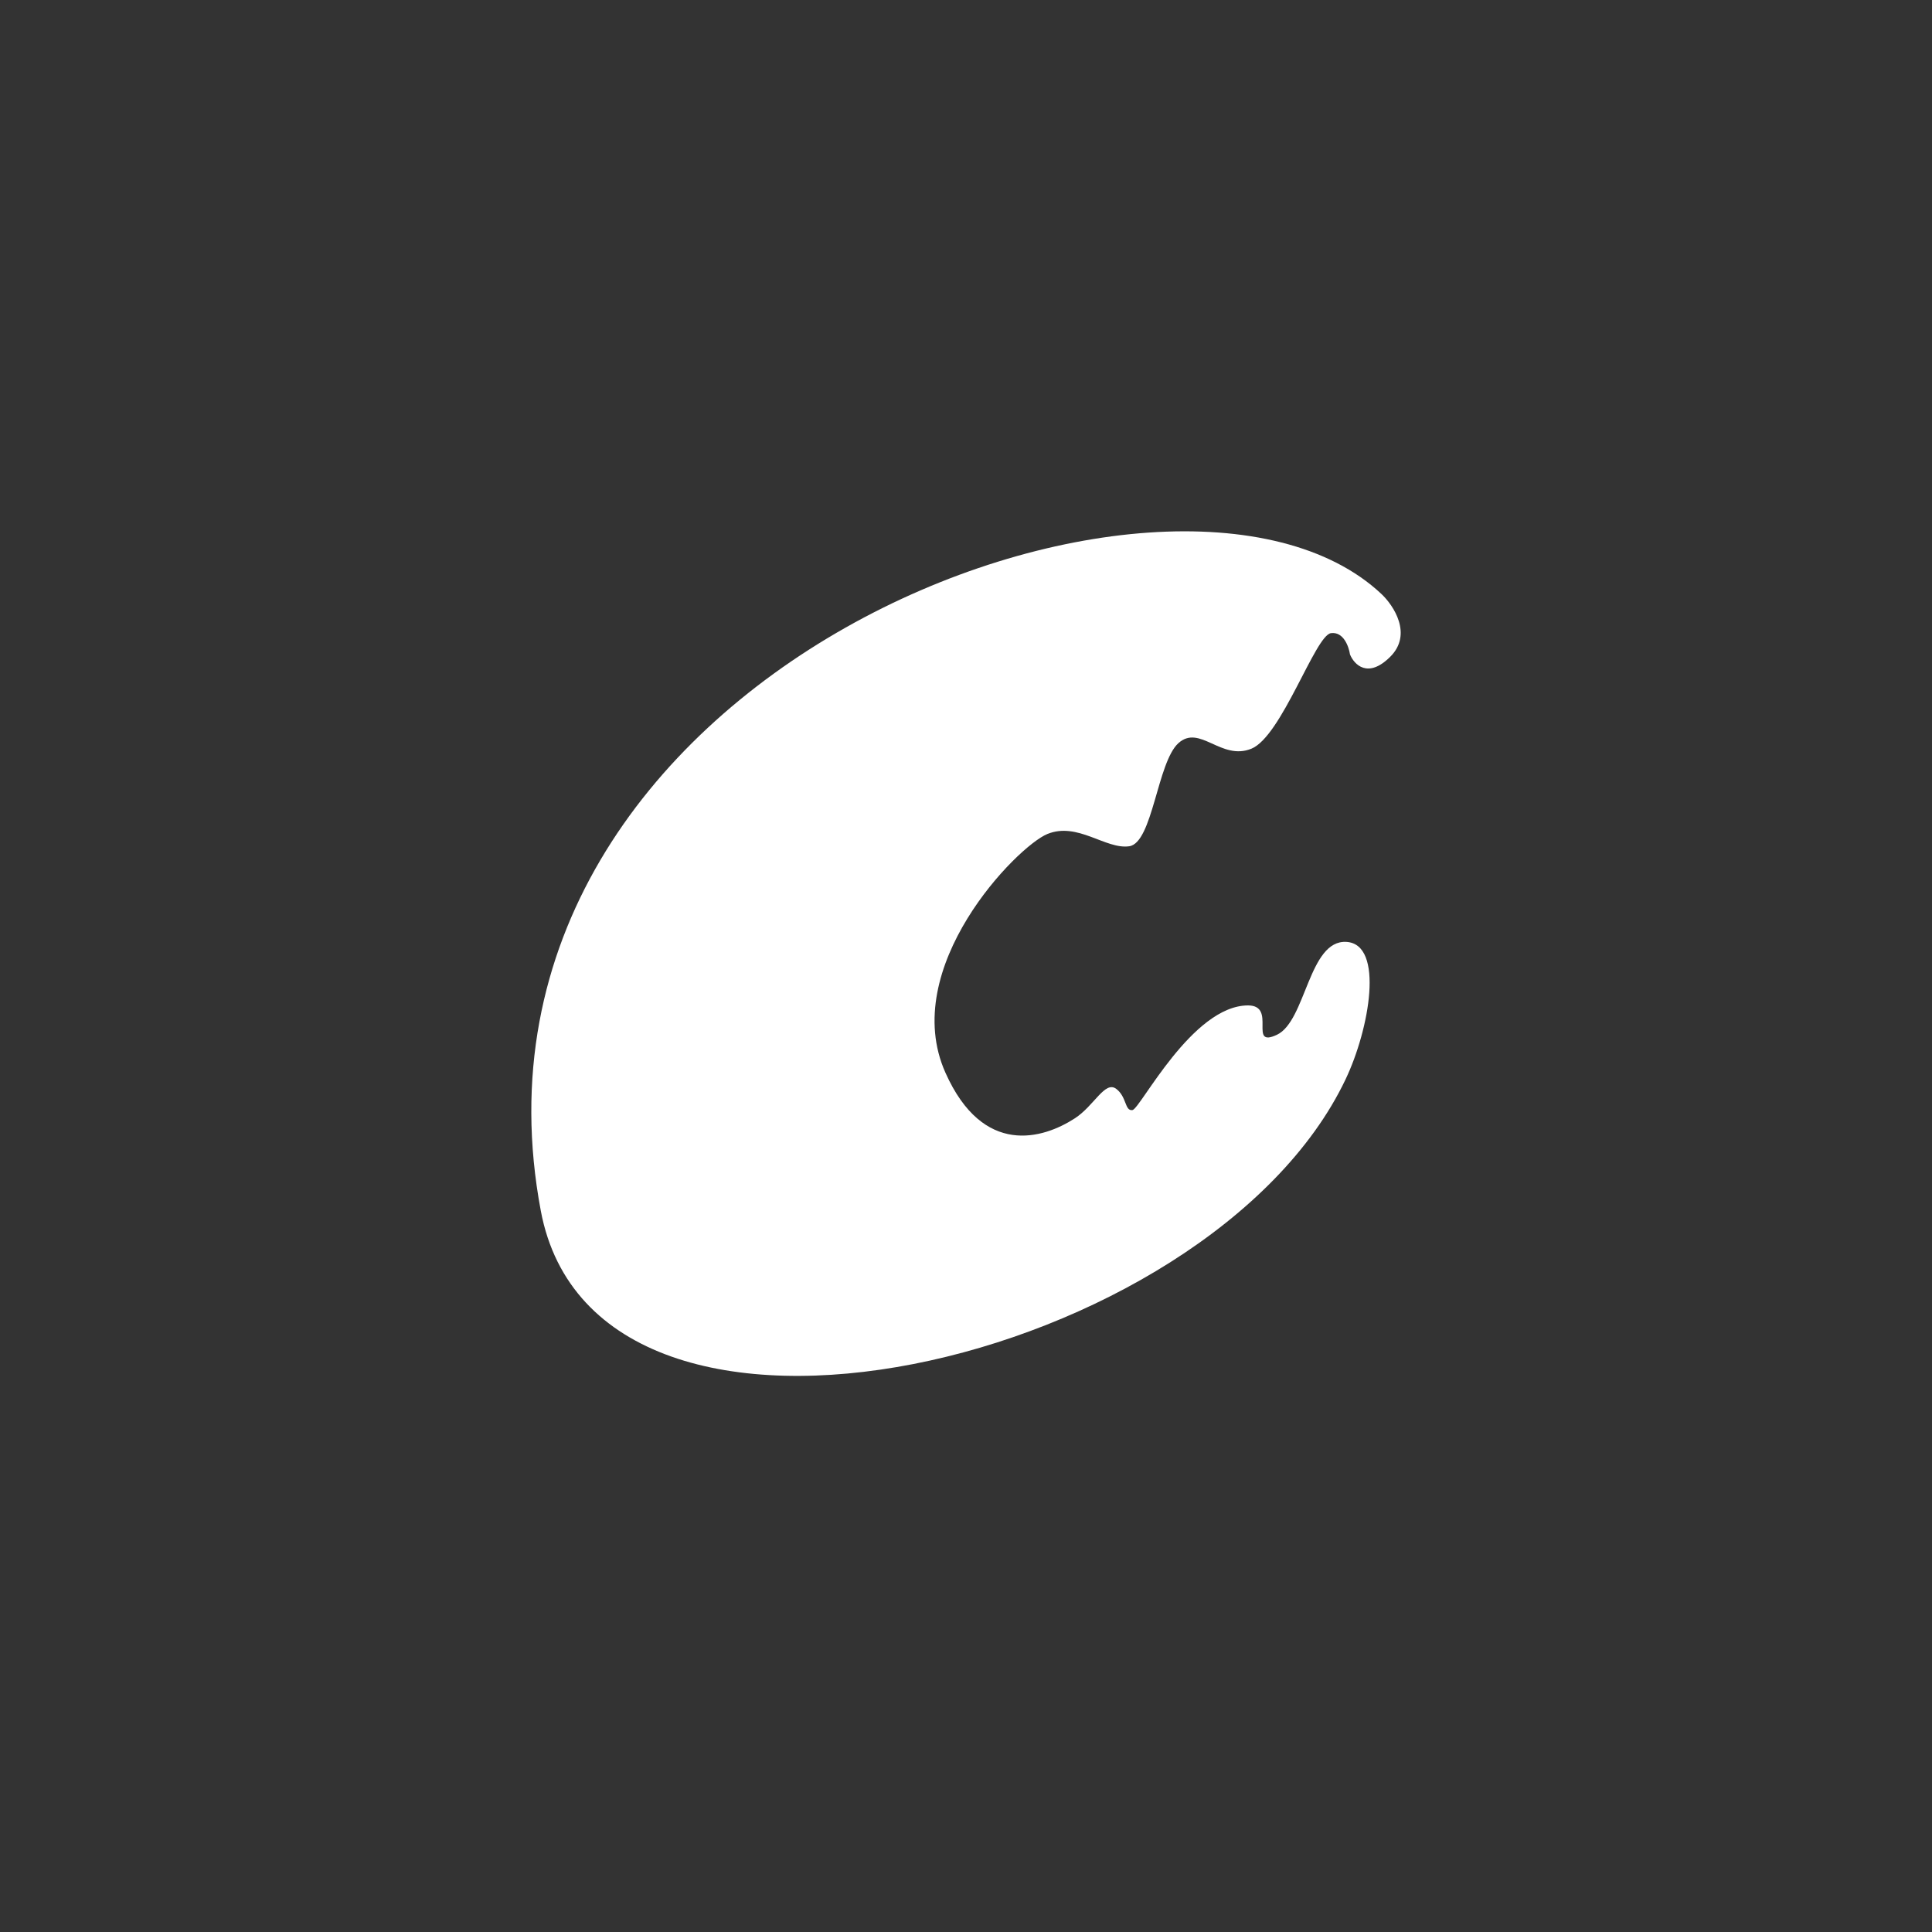 <svg width="40" height="40" fill="none" xmlns="http://www.w3.org/2000/svg"><rect width="100%" height="100%" fill="#333333" stroke="none"/><g clip-path="url(#a)"><path d="M28.599 12.296C24.308 8.27 9.103 13.93 11.197 25.07c1.163 6.188 13.85 3.175 16.66-2.72.5-1.048.806-2.8.02-2.849-.784-.048-.837 1.64-1.44 1.923-.603.283.007-.604-.596-.608-1.16 0-2.232 2.144-2.395 2.167-.162.023-.114-.271-.335-.439-.235-.177-.456.35-.858.61-.657.426-1.898.802-2.678-.943-.976-2.181 1.483-4.689 2.11-4.944.626-.256 1.207.324 1.694.254.487-.07.58-1.741 1.02-2.136.441-.395.883.371 1.51.116.626-.256 1.321-2.345 1.646-2.392.26-.037.371.278.395.44.085.21.371.511.835.047.464-.464.07-1.06-.186-1.3Z" fill="#fff"/></g><defs><clipPath id="a"><path fill="#fff" transform="translate(11 11)" d="M0 0h18v18H0z"/></clipPath></defs></svg>